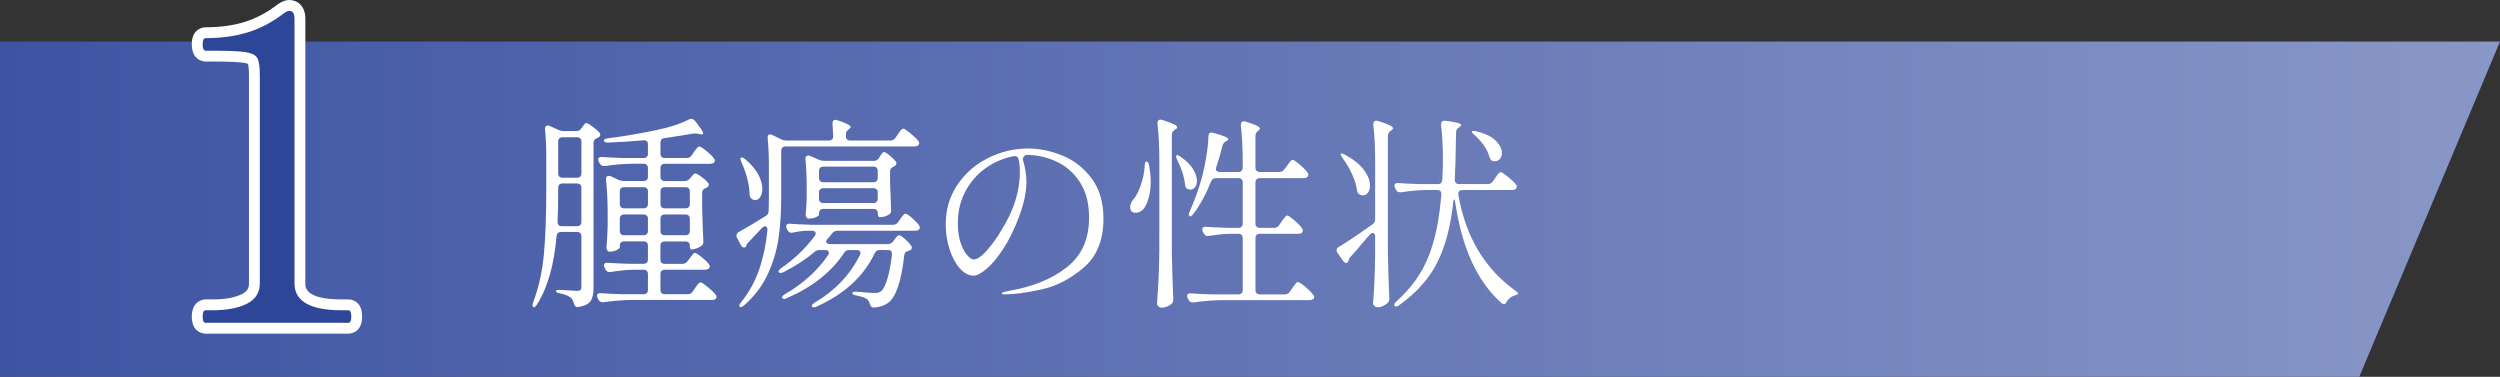 <?xml version="1.0" encoding="utf-8"?>
<!-- Generator: Adobe Illustrator 27.7.0, SVG Export Plug-In . SVG Version: 6.00 Build 0)  -->
<svg version="1.1" id="レイヤー_1" xmlns="http://www.w3.org/2000/svg" xmlns:xlink="http://www.w3.org/1999/xlink" x="0px"
	 y="0px" viewBox="0 0 133.903 20.183" style="enable-background:new 0 0 133.903 20.183;" xml:space="preserve">
<rect x="0" y="0" width="133.903" height="20.183" fill="#333333" stroke="none"/>
<style type="text/css">
	.st0{fill:url(#SVGID_1_);}
	.st1{fill:#FFFFFF;}
	.st2{fill:#2E4698;}
	.st3{enable-background:new    ;}
</style>
<g>
	
		<linearGradient id="SVGID_1_" gradientUnits="userSpaceOnUse" x1="0" y1="8.685" x2="133.903" y2="8.685" gradientTransform="matrix(1 0 0 -1 0 19.89)">
		<stop  offset="0" style="stop-color:#3E54A3"/>
		<stop  offset="1" style="stop-color:#8997C7"/>
	</linearGradient>
	<polygon class="st0" points="126.366,20.183 0,20.183 0,2.226 133.903,2.226 	"/>
	<g>
		<g>
			<g>
				<path d="M11.016,17.291c-0.108,0-0.162-0.108-0.162-0.325c0-0.232,0.054-0.348,0.162-0.348h0.371
					c0.758,0,1.369-0.116,1.834-0.348c0.464-0.232,0.696-0.595,0.696-1.091V4.062
					c0-0.464-0.043-0.778-0.128-0.94c-0.085-0.162-0.286-0.27-0.603-0.325
					c-0.317-0.054-0.909-0.081-1.775-0.081h-0.395c-0.108,0-0.162-0.116-0.162-0.348
					c0-0.216,0.054-0.325,0.162-0.325c0.836,0,1.59-0.104,2.263-0.313
					c0.673-0.209,1.311-0.546,1.915-1.01c0.124-0.093,0.224-0.139,0.302-0.139
					c0.186,0,0.278,0.139,0.278,0.418v14.18c0,0.959,0.843,1.439,2.53,1.439h0.348
					c0.062,0,0.104,0.027,0.128,0.081c0.023,0.054,0.035,0.143,0.035,0.267
					c0,0.217-0.054,0.325-0.162,0.325H11.016z"/>
			</g>
			<g>
				<path class="st1" d="M18.652,17.872h-7.636c-0.076,0-0.743-0.026-0.743-0.906
					c0-0.903,0.667-0.929,0.743-0.929h0.371c0.664,0,1.193-0.096,1.574-0.287
					c0.266-0.133,0.375-0.299,0.375-0.571V4.062c0-0.391-0.033-0.57-0.052-0.639
					c-0.03-0.014-0.09-0.035-0.197-0.054c-0.194-0.033-0.643-0.073-1.677-0.073h-0.395
					c-0.076,0-0.743-0.026-0.743-0.929c0-0.88,0.667-0.906,0.743-0.906
					c0.773,0,1.477-0.096,2.091-0.287c0.604-0.188,1.187-0.496,1.733-0.915
					C15.074,0.084,15.286,0,15.495,0c0.428,0,0.859,0.309,0.859,0.999v14.18
					c0,0.212,0,0.858,1.949,0.858h0.348c0.293,0,0.547,0.166,0.662,0.433
					c0.056,0.131,0.082,0.288,0.082,0.496C19.395,17.846,18.728,17.872,18.652,17.872z M15.605,1.143
					L15.605,1.143L15.605,1.143z"/>
			</g>
			<g>
				<path class="st2" d="M11.016,17.291c-0.108,0-0.162-0.108-0.162-0.325c0-0.232,0.054-0.348,0.162-0.348
					h0.371c0.758,0,1.369-0.116,1.834-0.348c0.464-0.232,0.696-0.595,0.696-1.091V4.062
					c0-0.464-0.043-0.778-0.128-0.94c-0.085-0.162-0.286-0.27-0.603-0.325
					c-0.317-0.054-0.909-0.081-1.775-0.081h-0.395c-0.108,0-0.162-0.116-0.162-0.348
					c0-0.216,0.054-0.325,0.162-0.325c0.836,0,1.59-0.104,2.263-0.313
					c0.673-0.209,1.311-0.546,1.915-1.01c0.124-0.093,0.224-0.139,0.302-0.139
					c0.186,0,0.278,0.139,0.278,0.418v14.18c0,0.959,0.843,1.439,2.53,1.439h0.348
					c0.062,0,0.104,0.027,0.128,0.081c0.023,0.054,0.035,0.143,0.035,0.267
					c0,0.217-0.054,0.325-0.162,0.325H11.016z"/>
			</g>
		</g>
		<g class="st3">
			<path class="st1" d="M31.08,12.484c-0.04-0.04-0.097-0.061-0.17-0.061h-0.858
				c-0.139,0-0.22,0.073-0.242,0.22c-0.132,1.548-0.48,2.769-1.045,3.663
				c-0.081,0.125-0.146,0.173-0.198,0.144c-0.029-0.022-0.044-0.052-0.044-0.088
				c0-0.044,0.011-0.1,0.033-0.165c0.301-0.8,0.493-1.667,0.578-2.602
				c0.084-0.936,0.126-2.062,0.126-3.383V8.442c0-0.543-0.022-1.045-0.066-1.508V6.89
				c0-0.109,0.047-0.165,0.143-0.165c0.044,0,0.081,0.008,0.11,0.022l0.462,0.209
				c0.103,0.044,0.198,0.066,0.286,0.066h0.671c0.117,0,0.209-0.048,0.275-0.144l0.044-0.065
				c0.015-0.022,0.037-0.054,0.066-0.094c0.029-0.04,0.055-0.071,0.077-0.094
				c0.022-0.021,0.048-0.033,0.077-0.033c0.051,0,0.158,0.059,0.319,0.176
				c0.161,0.118,0.29,0.228,0.385,0.33c0.029,0.037,0.044,0.077,0.044,0.121
				c0,0.052-0.033,0.1-0.099,0.144l-0.077,0.033c-0.125,0.059-0.187,0.146-0.187,0.264v7.766
				c0,0.301-0.049,0.53-0.148,0.688c-0.099,0.158-0.31,0.266-0.632,0.325l-0.066,0.011
				c-0.103,0-0.172-0.066-0.209-0.198c-0.037-0.154-0.092-0.257-0.165-0.308
				c-0.11-0.096-0.301-0.173-0.572-0.231c-0.146-0.021-0.22-0.062-0.22-0.121
				c0-0.044,0.059-0.065,0.176-0.065c-0.007,0,0.198,0.011,0.616,0.032l0.33,0.022
				c0.095,0,0.159-0.017,0.192-0.05c0.033-0.033,0.049-0.093,0.049-0.182v-2.694
				C31.14,12.581,31.12,12.524,31.08,12.484z M29.958,9.888c-0.041,0.04-0.061,0.097-0.061,0.17
				v0.154c0,0.719-0.011,1.272-0.033,1.661c0,0.161,0.077,0.242,0.231,0.242h0.814
				c0.073,0,0.13-0.021,0.17-0.061c0.041-0.04,0.061-0.098,0.061-0.171V10.058
				c0-0.073-0.02-0.13-0.061-0.17c-0.04-0.04-0.097-0.061-0.17-0.061h-0.781
				C30.055,9.827,29.998,9.848,29.958,9.888z M31.08,9.459c0.041-0.041,0.061-0.098,0.061-0.171
				V7.583c0-0.073-0.02-0.13-0.061-0.171c-0.04-0.04-0.097-0.061-0.17-0.061h-0.781
				c-0.074,0-0.13,0.021-0.17,0.061c-0.041,0.041-0.061,0.098-0.061,0.171v1.705
				c0,0.073,0.02,0.13,0.061,0.171c0.04,0.04,0.097,0.06,0.17,0.06h0.781
				C30.982,9.519,31.04,9.499,31.08,9.459z M36.827,13.986l0.11-0.144
				c0.022-0.029,0.053-0.071,0.093-0.126c0.04-0.056,0.075-0.098,0.104-0.127
				s0.059-0.044,0.088-0.044c0.051,0,0.167,0.071,0.347,0.215c0.18,0.143,0.313,0.273,0.401,0.391
				c0.029,0.029,0.044,0.069,0.044,0.121c0,0.044-0.018,0.084-0.055,0.12
				c-0.059,0.037-0.128,0.056-0.209,0.056h-2.145c-0.074,0-0.13,0.021-0.171,0.061
				c-0.04,0.04-0.06,0.097-0.06,0.17v0.848c0,0.073,0.02,0.13,0.06,0.17
				c0.041,0.04,0.097,0.061,0.171,0.061h1.232c0.117,0,0.209-0.051,0.275-0.154l0.11-0.164
				c0.029-0.037,0.061-0.081,0.094-0.133c0.033-0.051,0.067-0.095,0.104-0.132
				c0.037-0.036,0.069-0.055,0.099-0.055c0.051,0,0.174,0.079,0.368,0.236
				c0.194,0.158,0.339,0.295,0.435,0.412c0.037,0.052,0.055,0.096,0.055,0.133
				c0,0.051-0.022,0.091-0.066,0.121c-0.037,0.028-0.099,0.044-0.187,0.044H33.791
				c-0.448,0.007-0.932,0.047-1.452,0.12h-0.066c-0.103,0-0.176-0.047-0.22-0.143l-0.044-0.077
				c-0.022-0.044-0.033-0.088-0.033-0.132s0.019-0.079,0.055-0.104s0.088-0.035,0.154-0.027
				c0.25,0.021,0.627,0.04,1.133,0.055h1.155c0.073,0,0.13-0.021,0.17-0.061
				c0.041-0.04,0.061-0.097,0.061-0.17v-0.848c0-0.073-0.02-0.13-0.061-0.17
				c-0.04-0.04-0.097-0.061-0.17-0.061h-0.55c-0.381,0.007-0.785,0.048-1.21,0.121h-0.066
				c-0.103,0-0.176-0.048-0.22-0.144L32.383,14.337c-0.022-0.044-0.033-0.088-0.033-0.132
				s0.019-0.079,0.055-0.104s0.088-0.035,0.154-0.027c0.25,0.021,0.627,0.04,1.133,0.055h0.781
				c0.073,0,0.13-0.02,0.17-0.061c0.041-0.04,0.061-0.097,0.061-0.17v-0.737
				c0-0.073-0.02-0.13-0.061-0.171c-0.04-0.04-0.097-0.061-0.17-0.061h-1.045
				c-0.073,0-0.13,0.021-0.17,0.061c-0.041,0.041-0.061,0.098-0.061,0.171v0.099
				c0,0.037-0.059,0.083-0.176,0.138c-0.118,0.055-0.242,0.083-0.374,0.083
				c-0.044,0-0.083-0.022-0.116-0.066s-0.049-0.096-0.049-0.154c0.029-0.293,0.051-0.675,0.066-1.144
				v-0.693c0-0.623-0.029-1.221-0.088-1.793V9.585c0-0.11,0.047-0.165,0.143-0.165
				c0.044,0,0.081,0.008,0.11,0.022l0.407,0.187c0.103,0.044,0.198,0.066,0.286,0.066h1.067
				c0.073,0,0.13-0.021,0.17-0.061c0.041-0.04,0.061-0.098,0.061-0.171V9.002
				c0-0.073-0.02-0.13-0.061-0.171c-0.04-0.04-0.097-0.06-0.17-0.06h-0.638
				c-0.448,0.007-0.924,0.047-1.43,0.12h-0.066c-0.103,0-0.176-0.047-0.22-0.143L32.075,8.672
				c-0.022-0.044-0.033-0.084-0.033-0.121c0-0.109,0.073-0.157,0.22-0.143
				c0.25,0.021,0.627,0.04,1.133,0.055h1.078c0.073,0,0.13-0.02,0.17-0.061
				c0.041-0.04,0.061-0.097,0.061-0.17V7.737c0-0.161-0.081-0.235-0.242-0.221
				c-0.682,0.06-1.313,0.1-1.892,0.121c-0.132,0-0.209-0.032-0.231-0.099V7.517
				c0-0.051,0.073-0.088,0.22-0.109c0.785-0.096,1.65-0.242,2.596-0.44
				c0.689-0.139,1.272-0.33,1.749-0.571c0.044-0.022,0.084-0.033,0.121-0.033
				c0.073,0,0.143,0.04,0.209,0.121c0.286,0.359,0.429,0.579,0.429,0.659
				c0,0.052-0.051,0.066-0.154,0.045l-0.11-0.022c-0.088-0.022-0.184-0.025-0.286-0.011
				c-0.359,0.065-0.865,0.146-1.518,0.242c-0.146,0.015-0.22,0.095-0.22,0.241V8.233
				c0,0.073,0.02,0.13,0.06,0.17c0.041,0.041,0.097,0.061,0.171,0.061h1.166
				c0.117,0,0.209-0.048,0.275-0.143l0.11-0.165c0.029-0.037,0.064-0.083,0.104-0.138
				c0.04-0.055,0.075-0.097,0.104-0.127c0.029-0.029,0.059-0.044,0.088-0.044
				c0.059,0,0.182,0.075,0.369,0.226s0.325,0.284,0.413,0.401c0.037,0.052,0.055,0.096,0.055,0.133
				c0,0.044-0.022,0.084-0.066,0.12c-0.051,0.03-0.117,0.045-0.198,0.045h-2.42
				c-0.074,0-0.13,0.02-0.171,0.06c-0.04,0.041-0.06,0.098-0.06,0.171v0.462
				c0,0.073,0.02,0.131,0.06,0.171c0.041,0.04,0.097,0.061,0.171,0.061h1.056
				c0.125,0,0.22-0.044,0.286-0.132l0.055-0.066c0.022-0.022,0.057-0.062,0.104-0.121
				c0.047-0.059,0.093-0.088,0.137-0.088c0.051,0,0.154,0.055,0.308,0.165
				c0.154,0.11,0.275,0.216,0.363,0.319c0.037,0.051,0.055,0.092,0.055,0.12
				c0,0.045-0.033,0.092-0.099,0.144l-0.066,0.033c-0.132,0.044-0.198,0.128-0.198,0.253v0.803
				c0.022,0.807,0.044,1.397,0.066,1.771v0.055c0,0.103-0.037,0.176-0.11,0.22
				c-0.074,0.052-0.16,0.096-0.259,0.132c-0.099,0.037-0.189,0.056-0.27,0.056
				c-0.059,0-0.088-0.073-0.088-0.221c0-0.065-0.02-0.117-0.061-0.153
				c-0.041-0.037-0.097-0.056-0.17-0.056h-1.111c-0.074,0-0.13,0.021-0.171,0.061
				c-0.04,0.041-0.06,0.098-0.06,0.171v0.737c0,0.073,0.02,0.13,0.06,0.17
				c0.041,0.041,0.097,0.061,0.171,0.061h0.946C36.669,14.128,36.761,14.08,36.827,13.986z
				 M34.644,11.098c0.041-0.04,0.061-0.098,0.061-0.171v-0.671c0-0.073-0.02-0.13-0.061-0.17
				c-0.04-0.041-0.097-0.061-0.17-0.061h-1.045c-0.073,0-0.13,0.02-0.17,0.061
				c-0.041,0.04-0.061,0.097-0.061,0.17v0.671c0,0.073,0.02,0.131,0.061,0.171
				c0.04,0.04,0.097,0.061,0.17,0.061h1.045C34.546,11.158,34.604,11.138,34.644,11.098z
				 M33.258,11.549c-0.041,0.04-0.061,0.097-0.061,0.17v0.649c0,0.073,0.02,0.13,0.061,0.17
				c0.04,0.041,0.097,0.061,0.17,0.061h1.045c0.073,0,0.13-0.02,0.17-0.061
				c0.041-0.04,0.061-0.097,0.061-0.17v-0.649c0-0.073-0.02-0.13-0.061-0.17
				c-0.04-0.04-0.097-0.061-0.17-0.061h-1.045C33.355,11.488,33.298,11.509,33.258,11.549z
				 M36.888,11.098c0.041-0.04,0.061-0.098,0.061-0.171v-0.671c0-0.073-0.02-0.13-0.061-0.17
				c-0.041-0.041-0.097-0.061-0.17-0.061h-1.111c-0.074,0-0.13,0.02-0.171,0.061
				c-0.04,0.04-0.06,0.097-0.06,0.17v0.671c0,0.073,0.02,0.131,0.06,0.171
				c0.041,0.04,0.097,0.061,0.171,0.061h1.111C36.791,11.158,36.847,11.138,36.888,11.098z
				 M35.436,11.549c-0.04,0.04-0.06,0.097-0.06,0.17v0.649c0,0.073,0.02,0.13,0.06,0.17
				c0.041,0.041,0.097,0.061,0.171,0.061h1.111c0.073,0,0.13-0.02,0.17-0.061
				c0.041-0.04,0.061-0.097,0.061-0.17v-0.649c0-0.073-0.02-0.13-0.061-0.17
				s-0.097-0.061-0.17-0.061h-1.111C35.533,11.488,35.476,11.509,35.436,11.549z"/>
			<path class="st1" d="M47.959,7.385l0.121-0.176c0.029-0.036,0.061-0.081,0.094-0.132
				c0.033-0.052,0.068-0.096,0.104-0.132c0.037-0.037,0.069-0.056,0.099-0.056
				c0.051,0,0.174,0.079,0.368,0.237c0.194,0.157,0.339,0.295,0.435,0.412
				c0.037,0.052,0.055,0.096,0.055,0.132c0,0.044-0.022,0.085-0.066,0.121
				c-0.052,0.037-0.118,0.055-0.198,0.055h-6.897c-0.073,0-0.13,0.021-0.17,0.061
				c-0.041,0.041-0.061,0.098-0.061,0.171v2.508c0,0.771-0.046,1.483-0.138,2.14
				s-0.282,1.302-0.572,1.936c-0.29,0.635-0.713,1.197-1.271,1.688
				c-0.11,0.103-0.191,0.129-0.242,0.077c-0.015-0.015-0.022-0.033-0.022-0.055
				c0-0.044,0.033-0.106,0.099-0.188c0.425-0.527,0.748-1.112,0.968-1.754
				c0.22-0.642,0.366-1.34,0.44-2.096V12.291c0-0.051-0.011-0.094-0.033-0.127
				c-0.022-0.032-0.051-0.049-0.088-0.049c-0.051,0-0.106,0.029-0.165,0.088
				c-0.154,0.169-0.393,0.422-0.715,0.759c-0.081,0.081-0.121,0.129-0.121,0.144v0.032
				c-0.007,0.037-0.022,0.066-0.044,0.088c-0.022,0.022-0.048,0.033-0.077,0.033
				c-0.073,0-0.136-0.048-0.187-0.143l-0.198-0.374c-0.022-0.044-0.033-0.084-0.033-0.121
				c0-0.081,0.044-0.146,0.132-0.198c0.286-0.154,0.766-0.439,1.441-0.857
				c0.103-0.059,0.154-0.15,0.154-0.275c0.007-0.161,0.011-0.396,0.011-0.704V8.86
				c0-0.521-0.022-1.005-0.066-1.452V7.363c0-0.11,0.044-0.165,0.132-0.165
				c0.036,0,0.077,0.011,0.121,0.033l0.473,0.23c0.081,0.044,0.176,0.066,0.286,0.066h2.266
				c0.154,0,0.231-0.077,0.231-0.231l-0.033-0.66V6.593c0-0.117,0.051-0.176,0.154-0.176
				c0.015,0,0.051,0.008,0.11,0.022c0.469,0.153,0.704,0.274,0.704,0.362
				c0,0.037-0.029,0.073-0.088,0.11L45.462,6.923c-0.103,0.073-0.154,0.165-0.154,0.275v0.099
				c0,0.073,0.021,0.131,0.061,0.171C45.409,7.508,45.466,7.529,45.539,7.529h2.145
				C47.801,7.529,47.893,7.481,47.959,7.385z M39.688,8.442l0.033-0.012
				c0.044,0,0.11,0.033,0.198,0.1c0.315,0.264,0.546,0.535,0.693,0.813
				c0.146,0.279,0.22,0.535,0.22,0.771c0,0.176-0.037,0.32-0.11,0.435
				c-0.073,0.113-0.165,0.17-0.275,0.17c-0.051,0-0.106-0.018-0.165-0.055
				c-0.088-0.052-0.132-0.143-0.132-0.275c-0.007-0.264-0.052-0.548-0.132-0.853
				c-0.081-0.304-0.183-0.588-0.308-0.853C39.65,8.544,39.643,8.463,39.688,8.442z M47.838,12.929
				L47.904,12.841c0.022-0.029,0.049-0.065,0.083-0.109s0.062-0.077,0.088-0.1
				c0.026-0.021,0.053-0.033,0.083-0.033c0.051,0,0.15,0.062,0.297,0.188
				c0.147,0.125,0.26,0.246,0.341,0.363c0.029,0.036,0.044,0.076,0.044,0.121
				c0,0.059-0.041,0.105-0.121,0.143l-0.066,0.021c-0.14,0.037-0.213,0.118-0.22,0.242
				c-0.154,1.364-0.433,2.204-0.836,2.52c-0.205,0.161-0.462,0.253-0.77,0.274h-0.044
				c-0.095,0-0.161-0.069-0.198-0.209c-0.037-0.117-0.088-0.197-0.154-0.241
				c-0.073-0.066-0.264-0.133-0.572-0.198c-0.14-0.022-0.209-0.062-0.209-0.121
				c0-0.029,0.022-0.052,0.066-0.066s0.103-0.018,0.176-0.011c0.469,0.044,0.789,0.066,0.957,0.066
				c0.088,0,0.158-0.008,0.209-0.022s0.103-0.044,0.154-0.088c0.11-0.096,0.216-0.313,0.319-0.654
				s0.183-0.769,0.242-1.282v-0.055c0-0.132-0.07-0.198-0.209-0.198H47.112
				c-0.125,0-0.213,0.06-0.264,0.177c-0.586,1.231-1.621,2.182-3.102,2.849
				c-0.059,0.029-0.114,0.044-0.165,0.044c-0.037,0-0.066-0.015-0.088-0.044
				c-0.007-0.008-0.011-0.019-0.011-0.033c0-0.051,0.051-0.109,0.154-0.176
				c1.085-0.638,1.892-1.485,2.42-2.541c0.022-0.044,0.033-0.084,0.033-0.121
				c0-0.103-0.07-0.154-0.209-0.154h-0.396c-0.125,0-0.216,0.052-0.275,0.154
				c-0.675,1.02-1.694,1.826-3.058,2.42c-0.059,0.029-0.114,0.044-0.165,0.044
				c-0.037,0-0.066-0.015-0.088-0.044c-0.007-0.007-0.011-0.021-0.011-0.044
				c0-0.044,0.051-0.099,0.154-0.165c0.982-0.572,1.752-1.269,2.31-2.09
				c0.029-0.036,0.044-0.081,0.044-0.132c0-0.096-0.066-0.144-0.198-0.144h-0.297
				c-0.11,0-0.206,0.037-0.286,0.11c-0.433,0.374-0.983,0.733-1.65,1.078
				c-0.088,0.029-0.143,0.044-0.165,0.044c-0.029,0-0.059-0.015-0.088-0.044
				c-0.007-0.007-0.011-0.022-0.011-0.044c0-0.044,0.048-0.103,0.143-0.176
				c0.711-0.491,1.309-1.063,1.793-1.717c0.037-0.044,0.055-0.091,0.055-0.143
				c0-0.044-0.019-0.079-0.055-0.104s-0.084-0.038-0.143-0.038h-0.231
				c-0.264,0.007-0.528,0.04-0.792,0.099c-0.022,0.008-0.048,0.011-0.077,0.011
				c-0.095,0-0.165-0.048-0.209-0.143l-0.044-0.077c-0.022-0.044-0.033-0.084-0.033-0.121
				c0-0.11,0.073-0.157,0.22-0.143c0.25,0.021,0.627,0.04,1.133,0.055h4.378
				c0.117,0,0.209-0.052,0.275-0.154l0.099-0.143c0.022-0.029,0.053-0.071,0.093-0.127
				c0.041-0.055,0.075-0.097,0.104-0.126s0.059-0.044,0.088-0.044c0.073,0,0.22,0.103,0.44,0.308
				c0.22,0.205,0.33,0.349,0.33,0.429c-0.007,0.118-0.092,0.177-0.253,0.177h-4.169
				c-0.117,0-0.209,0.048-0.275,0.143c-0.103,0.132-0.184,0.228-0.242,0.286
				c-0.051,0.052-0.077,0.103-0.077,0.154c0,0.036,0.018,0.067,0.055,0.093
				c0.037,0.026,0.084,0.039,0.143,0.039h3.102C47.669,13.072,47.765,13.025,47.838,12.929z
				 M47.079,8.463l0.044-0.077c0.022-0.029,0.048-0.065,0.077-0.109s0.055-0.077,0.077-0.1
				c0.022-0.021,0.047-0.033,0.077-0.033c0.051,0,0.146,0.058,0.286,0.171
				c0.139,0.114,0.25,0.222,0.33,0.324c0.029,0.029,0.044,0.066,0.044,0.11
				c0,0.066-0.037,0.117-0.11,0.154l-0.033,0.021c-0.066,0.029-0.115,0.062-0.148,0.1
				c-0.033,0.036-0.049,0.088-0.049,0.153v0.627c0.022,0.624,0.04,1.093,0.055,1.408v0.055
				c0,0.104-0.037,0.177-0.11,0.221c-0.146,0.095-0.312,0.143-0.495,0.143
				c-0.073,0-0.11-0.073-0.11-0.22s-0.077-0.22-0.231-0.22h-2.684
				c-0.073,0-0.13,0.02-0.17,0.061c-0.041,0.04-0.061,0.097-0.061,0.17v0.077
				c0,0.037-0.053,0.081-0.159,0.132c-0.106,0.052-0.237,0.077-0.391,0.077
				c-0.051,0-0.092-0.022-0.121-0.066s-0.044-0.095-0.044-0.153c0.022-0.213,0.037-0.422,0.044-0.627
				l0.011-0.297V9.992c0-0.521-0.022-1.005-0.066-1.452V8.496c0-0.11,0.048-0.165,0.143-0.165
				c0.044,0,0.081,0.008,0.11,0.021l0.451,0.198c0.103,0.044,0.198,0.066,0.286,0.066h2.673
				C46.921,8.617,47.013,8.566,47.079,8.463z M46.953,9.7c0.041-0.04,0.061-0.097,0.061-0.17
				V9.156c0-0.073-0.02-0.13-0.061-0.171c-0.04-0.04-0.097-0.061-0.17-0.061h-2.684
				c-0.073,0-0.13,0.021-0.17,0.061c-0.041,0.041-0.061,0.098-0.061,0.171v0.374
				c0,0.073,0.02,0.13,0.061,0.17c0.04,0.041,0.097,0.061,0.17,0.061h2.684
				C46.855,9.761,46.913,9.741,46.953,9.7z M43.928,10.141c-0.041,0.04-0.061,0.098-0.061,0.17
				v0.33c0,0.074,0.02,0.131,0.061,0.171c0.04,0.04,0.097,0.061,0.17,0.061h2.684
				c0.073,0,0.13-0.021,0.17-0.061c0.041-0.04,0.061-0.097,0.061-0.171v-0.33
				c0-0.072-0.02-0.13-0.061-0.17c-0.04-0.04-0.097-0.061-0.17-0.061h-2.684
				C44.025,10.08,43.968,10.101,43.928,10.141z"/>
			<path class="st1" d="M56.913,8.337c0.616,0.253,1.135,0.659,1.557,1.221
				c0.421,0.561,0.632,1.277,0.632,2.15c0,1.144-0.35,2.017-1.05,2.618
				c-0.701,0.602-1.449,0.992-2.244,1.171c-0.796,0.18-1.461,0.27-1.997,0.27
				c-0.103,0-0.154-0.018-0.154-0.055c0-0.044,0.146-0.092,0.44-0.143
				c1.254-0.221,2.273-0.642,3.058-1.266c0.785-0.623,1.177-1.503,1.177-2.64
				c0-0.777-0.167-1.417-0.5-1.92c-0.334-0.502-0.757-0.868-1.271-1.1s-1.049-0.347-1.606-0.347
				c-0.059,0.029-0.104,0.07-0.137,0.121c-0.033,0.052-0.042,0.103-0.028,0.154
				c0.059,0.184,0.104,0.381,0.138,0.594c0.033,0.213,0.049,0.403,0.049,0.572
				c0,0.543-0.132,1.166-0.396,1.87c-0.242,0.652-0.519,1.219-0.831,1.699
				c-0.312,0.48-0.612,0.844-0.902,1.089c-0.29,0.246-0.522,0.368-0.698,0.368
				c-0.264,0-0.512-0.13-0.743-0.39c-0.231-0.261-0.415-0.604-0.55-1.029
				c-0.136-0.425-0.203-0.869-0.203-1.331c0-0.792,0.209-1.497,0.627-2.117
				c0.418-0.619,0.968-1.098,1.65-1.436c0.682-0.337,1.397-0.506,2.145-0.506
				C55.685,7.957,56.297,8.084,56.913,8.337z M54.559,8.54c-0.029-0.14-0.117-0.198-0.264-0.176
				c-0.542,0.103-1.041,0.315-1.496,0.638c-0.455,0.323-0.818,0.737-1.089,1.243
				c-0.271,0.506-0.407,1.07-0.407,1.694c0,0.439,0.053,0.807,0.16,1.1
				c0.106,0.293,0.225,0.51,0.357,0.649c0.132,0.139,0.238,0.209,0.319,0.209
				c0.183,0,0.401-0.138,0.654-0.413c0.253-0.274,0.486-0.581,0.699-0.918
				c0.411-0.639,0.702-1.227,0.875-1.766s0.258-1.076,0.258-1.611
				C54.625,8.962,54.603,8.745,54.559,8.54z"/>
			<path class="st1" d="M61.413,8.651c0.066,0,0.11,0.069,0.132,0.209
				c0.059,0.315,0.088,0.601,0.088,0.857c0,0.301-0.031,0.572-0.093,0.814
				c-0.062,0.242-0.141,0.437-0.236,0.583c-0.052,0.088-0.123,0.157-0.215,0.209
				c-0.092,0.051-0.181,0.077-0.27,0.077c-0.095,0-0.172-0.033-0.231-0.1
				c-0.037-0.059-0.055-0.128-0.055-0.209c0-0.146,0.062-0.289,0.187-0.429
				c0.139-0.161,0.268-0.412,0.385-0.754c0.117-0.341,0.187-0.684,0.209-1.028
				C61.313,8.727,61.347,8.651,61.413,8.651z M62.095,8.595c0-0.719-0.033-1.375-0.099-1.969V6.582
				c0-0.051,0.015-0.094,0.044-0.127c0.029-0.032,0.07-0.049,0.121-0.049
				c0.022,0,0.055,0.007,0.099,0.021c0.3,0.096,0.507,0.173,0.621,0.231s0.171,0.113,0.171,0.165
				c0,0.036-0.033,0.073-0.099,0.109l-0.033,0.022c-0.103,0.066-0.154,0.158-0.154,0.275v6.336
				c0.015,0.792,0.04,1.602,0.077,2.431v0.066c0,0.08-0.03,0.149-0.088,0.209
				c-0.066,0.059-0.146,0.107-0.242,0.148c-0.096,0.04-0.187,0.061-0.275,0.061
				c-0.074,0-0.136-0.022-0.187-0.066c-0.052-0.044-0.077-0.096-0.077-0.154
				c0.029-0.433,0.055-0.853,0.077-1.259c0.022-0.407,0.037-0.94,0.044-1.601V8.595z M63.019,8.32
				l0.033-0.012c0.044,0,0.106,0.03,0.187,0.089c0.3,0.212,0.521,0.431,0.66,0.654
				s0.209,0.435,0.209,0.632c0,0.14-0.033,0.254-0.099,0.342c-0.066,0.088-0.147,0.132-0.242,0.132
				c-0.044,0-0.095-0.011-0.154-0.033c-0.052-0.022-0.086-0.053-0.104-0.094
				c-0.019-0.04-0.032-0.093-0.039-0.159c-0.044-0.411-0.184-0.847-0.418-1.309
				C62.985,8.423,62.975,8.342,63.019,8.32z M68.519,12.049l0.121-0.176
				c0.021-0.029,0.055-0.075,0.099-0.138s0.083-0.109,0.115-0.143c0.033-0.033,0.064-0.05,0.094-0.05
				c0.051,0,0.174,0.083,0.368,0.247c0.194,0.165,0.336,0.311,0.424,0.435
				c0.029,0.06,0.044,0.104,0.044,0.133c0,0.044-0.021,0.084-0.065,0.12
				c-0.037,0.03-0.104,0.045-0.198,0.045h-2.046c-0.073,0-0.13,0.02-0.17,0.061
				c-0.041,0.04-0.061,0.097-0.061,0.17v2.783c0,0.073,0.02,0.13,0.061,0.17
				c0.04,0.041,0.097,0.061,0.17,0.061h1.342c0.117,0,0.209-0.051,0.274-0.153l0.121-0.176
				c0.022-0.029,0.056-0.075,0.1-0.138s0.082-0.11,0.115-0.144s0.064-0.049,0.094-0.049
				c0.059,0,0.187,0.082,0.385,0.247s0.341,0.31,0.429,0.435c0.037,0.051,0.056,0.092,0.056,0.121
				c0,0.051-0.022,0.088-0.066,0.11c-0.052,0.036-0.113,0.055-0.187,0.055h-4.741
				c-0.447,0.007-0.931,0.048-1.452,0.121h-0.066c-0.103,0-0.176-0.048-0.22-0.144l-0.044-0.077
				c-0.022-0.044-0.033-0.088-0.033-0.132s0.018-0.079,0.055-0.104
				c0.037-0.025,0.088-0.034,0.154-0.027c0.249,0.022,0.627,0.04,1.133,0.055h1.408
				c0.073,0,0.13-0.02,0.17-0.061c0.04-0.04,0.061-0.097,0.061-0.17v-2.783
				c0-0.073-0.021-0.13-0.061-0.17c-0.041-0.041-0.097-0.061-0.17-0.061h-0.473
				c-0.308,0.007-0.675,0.044-1.1,0.109c-0.015,0.008-0.04,0.011-0.077,0.011
				c-0.096,0-0.165-0.051-0.209-0.153l-0.044-0.077c-0.022-0.044-0.033-0.084-0.033-0.121
				c0-0.11,0.073-0.157,0.22-0.143c0.249,0.021,0.627,0.04,1.133,0.055h0.583
				c0.073,0,0.13-0.021,0.17-0.061c0.04-0.04,0.061-0.097,0.061-0.171V9.773
				c0-0.073-0.021-0.131-0.061-0.171c-0.041-0.04-0.097-0.061-0.17-0.061H65.142
				c-0.132,0-0.224,0.059-0.275,0.176c-0.271,0.683-0.587,1.262-0.946,1.738
				c-0.088,0.125-0.158,0.165-0.209,0.121c-0.029-0.022-0.044-0.052-0.044-0.088
				c0-0.037,0.018-0.092,0.055-0.165c0.256-0.564,0.48-1.191,0.671-1.881
				c0.081-0.315,0.154-0.673,0.22-1.073c0.066-0.399,0.103-0.753,0.11-1.062
				c0-0.139,0.059-0.209,0.176-0.209c0.022,0,0.055,0.008,0.099,0.022
				c0.528,0.14,0.792,0.253,0.792,0.341c0,0.022-0.029,0.052-0.088,0.088l-0.033,0.011
				c-0.095,0.052-0.161,0.133-0.198,0.242c-0.088,0.396-0.198,0.777-0.33,1.145
				c-0.015,0.044-0.022,0.077-0.022,0.099c0,0.052,0.018,0.092,0.055,0.121s0.088,0.044,0.154,0.044
				h1.001c0.073,0,0.13-0.021,0.17-0.061c0.04-0.04,0.061-0.097,0.061-0.17V8.683
				c0-0.732-0.033-1.39-0.099-1.969V6.67c0-0.051,0.015-0.094,0.044-0.126
				c0.029-0.033,0.07-0.05,0.121-0.05c0.022,0,0.055,0.007,0.099,0.021
				c0.286,0.089,0.484,0.162,0.594,0.221c0.11,0.059,0.165,0.109,0.165,0.153
				c0,0.029-0.025,0.062-0.077,0.1l-0.011,0.011c-0.103,0.073-0.154,0.165-0.154,0.275v1.705
				c0,0.073,0.02,0.13,0.061,0.17c0.04,0.04,0.097,0.061,0.17,0.061h1.045
				c0.117,0,0.209-0.048,0.274-0.143l0.133-0.177c0.021-0.028,0.055-0.074,0.099-0.137
				s0.082-0.11,0.115-0.144s0.064-0.049,0.094-0.049c0.051,0,0.174,0.08,0.368,0.241
				C69.796,8.966,69.938,9.109,70.025,9.234c0.036,0.051,0.055,0.095,0.055,0.132
				c0,0.044-0.021,0.084-0.065,0.121c-0.052,0.036-0.118,0.055-0.198,0.055h-2.343
				c-0.073,0-0.13,0.021-0.17,0.061c-0.041,0.04-0.061,0.098-0.061,0.171v2.199
				c0,0.074,0.02,0.131,0.061,0.171c0.04,0.04,0.097,0.061,0.17,0.061h0.77
				C68.36,12.203,68.452,12.152,68.519,12.049z"/>
			<path class="st1" d="M73.655,12.676c0-0.132-0.044-0.198-0.132-0.198c-0.052,0-0.103,0.03-0.154,0.089
				l-0.308,0.352c-0.265,0.323-0.503,0.598-0.715,0.825c-0.074,0.081-0.11,0.14-0.11,0.176
				l-0.011,0.044c-0.008,0.037-0.022,0.066-0.044,0.088c-0.022,0.022-0.048,0.033-0.077,0.033
				c-0.059,0-0.117-0.04-0.176-0.121l-0.286-0.418c-0.037-0.051-0.056-0.095-0.056-0.132
				c0-0.081,0.041-0.143,0.121-0.188c0.396-0.234,0.997-0.638,1.805-1.21
				c0.095-0.065,0.143-0.157,0.143-0.274V8.651c0-0.733-0.033-1.39-0.099-1.97V6.637
				c0-0.051,0.015-0.093,0.044-0.126s0.069-0.05,0.121-0.05c0.021,0,0.055,0.008,0.099,0.022
				c0.528,0.161,0.792,0.289,0.792,0.385c0,0.037-0.029,0.073-0.088,0.109l-0.044,0.033
				c-0.096,0.073-0.144,0.165-0.144,0.275v6.237c0.015,0.792,0.041,1.602,0.077,2.431v0.066
				c0,0.08-0.029,0.149-0.088,0.209c-0.073,0.065-0.157,0.12-0.253,0.164
				c-0.096,0.045-0.187,0.066-0.275,0.066c-0.065,0-0.124-0.021-0.176-0.066
				c-0.051-0.044-0.077-0.095-0.077-0.153c0.029-0.389,0.054-0.773,0.072-1.155
				c0.018-0.381,0.03-0.861,0.038-1.441V12.676z M71.818,8.315c-0.015-0.04-0.015-0.067,0-0.082
				c0.007-0.008,0.021-0.012,0.044-0.012c0.036,0,0.096,0.022,0.176,0.066
				C72.5,8.536,72.84,8.81,73.056,9.107c0.217,0.297,0.324,0.574,0.324,0.831
				c0,0.153-0.036,0.28-0.109,0.379s-0.165,0.148-0.275,0.148c-0.059,0-0.113-0.015-0.165-0.044
				c-0.051-0.021-0.086-0.053-0.104-0.094c-0.019-0.04-0.034-0.093-0.049-0.159
				c-0.037-0.271-0.127-0.559-0.27-0.863c-0.144-0.305-0.311-0.585-0.501-0.842
				C71.862,8.404,71.833,8.355,71.818,8.315z M79.958,9.717L80.079,9.541
				c0.029-0.036,0.061-0.081,0.094-0.132c0.033-0.052,0.067-0.096,0.104-0.132
				c0.036-0.037,0.069-0.056,0.099-0.056c0.052,0,0.177,0.079,0.374,0.237
				c0.198,0.157,0.345,0.295,0.44,0.412c0.036,0.052,0.055,0.096,0.055,0.132
				c0,0.044-0.021,0.085-0.065,0.121c-0.052,0.037-0.114,0.055-0.188,0.055h-2.662
				c-0.08,0-0.139,0.022-0.176,0.066s-0.052,0.103-0.044,0.176c0.381,2.237,1.394,3.949,3.036,5.137
				c0.103,0.066,0.154,0.121,0.154,0.165c0,0.029-0.019,0.052-0.056,0.066
				c-0.036,0.015-0.084,0.029-0.143,0.044c-0.169,0.059-0.301,0.165-0.396,0.319
				c-0.044,0.095-0.095,0.143-0.153,0.143c-0.044,0-0.089-0.021-0.133-0.065
				c-1.29-1.145-2.115-2.938-2.475-5.38c-0.008-0.109-0.025-0.165-0.055-0.165
				s-0.048,0.06-0.056,0.177c-0.132,1.246-0.41,2.303-0.836,3.168
				c-0.425,0.865-1.107,1.635-2.046,2.31c-0.051,0.044-0.101,0.069-0.148,0.077
				c-0.048,0.007-0.082-0.004-0.104-0.033c-0.015-0.015-0.021-0.033-0.021-0.055
				c0-0.059,0.04-0.121,0.12-0.188c0.8-0.718,1.375-1.528,1.728-2.431
				c0.352-0.902,0.575-1.998,0.671-3.289v-0.044c0-0.132-0.073-0.198-0.22-0.198h-0.583
				c-0.426,0.008-0.873,0.048-1.342,0.121h-0.066c-0.103,0-0.176-0.048-0.22-0.143l-0.044-0.088
				c-0.022-0.044-0.033-0.088-0.033-0.132c0-0.045,0.019-0.079,0.055-0.104
				c0.037-0.026,0.088-0.035,0.154-0.028c0.249,0.022,0.627,0.041,1.133,0.056h0.99
				c0.139,0,0.216-0.073,0.23-0.221c0.022-0.352,0.033-0.715,0.033-1.089
				c0-0.704-0.033-1.319-0.099-1.848V6.681c0-0.161,0.084-0.23,0.253-0.209
				c0.55,0.066,0.825,0.14,0.825,0.221c0,0.036-0.029,0.073-0.088,0.109l-0.045,0.033
				c-0.095,0.066-0.143,0.158-0.143,0.275c-0.015,1.144-0.037,1.979-0.066,2.508
				c0,0.161,0.077,0.242,0.231,0.242h1.529C79.801,9.861,79.893,9.813,79.958,9.717z M78.836,7.033
				c0.015-0.015,0.041-0.022,0.077-0.022c0.059,0,0.11,0.008,0.154,0.022
				c0.469,0.109,0.815,0.274,1.039,0.495c0.224,0.22,0.336,0.443,0.336,0.671
				c0,0.125-0.035,0.229-0.104,0.313c-0.07,0.084-0.159,0.126-0.27,0.126
				c-0.044,0-0.081-0.003-0.11-0.011c-0.051-0.015-0.09-0.04-0.115-0.077
				c-0.025-0.036-0.05-0.088-0.071-0.153c-0.052-0.198-0.148-0.4-0.292-0.605
				c-0.143-0.205-0.31-0.393-0.5-0.561C78.862,7.136,78.814,7.07,78.836,7.033z"/>
		</g>
	</g>
</g>
</svg>

